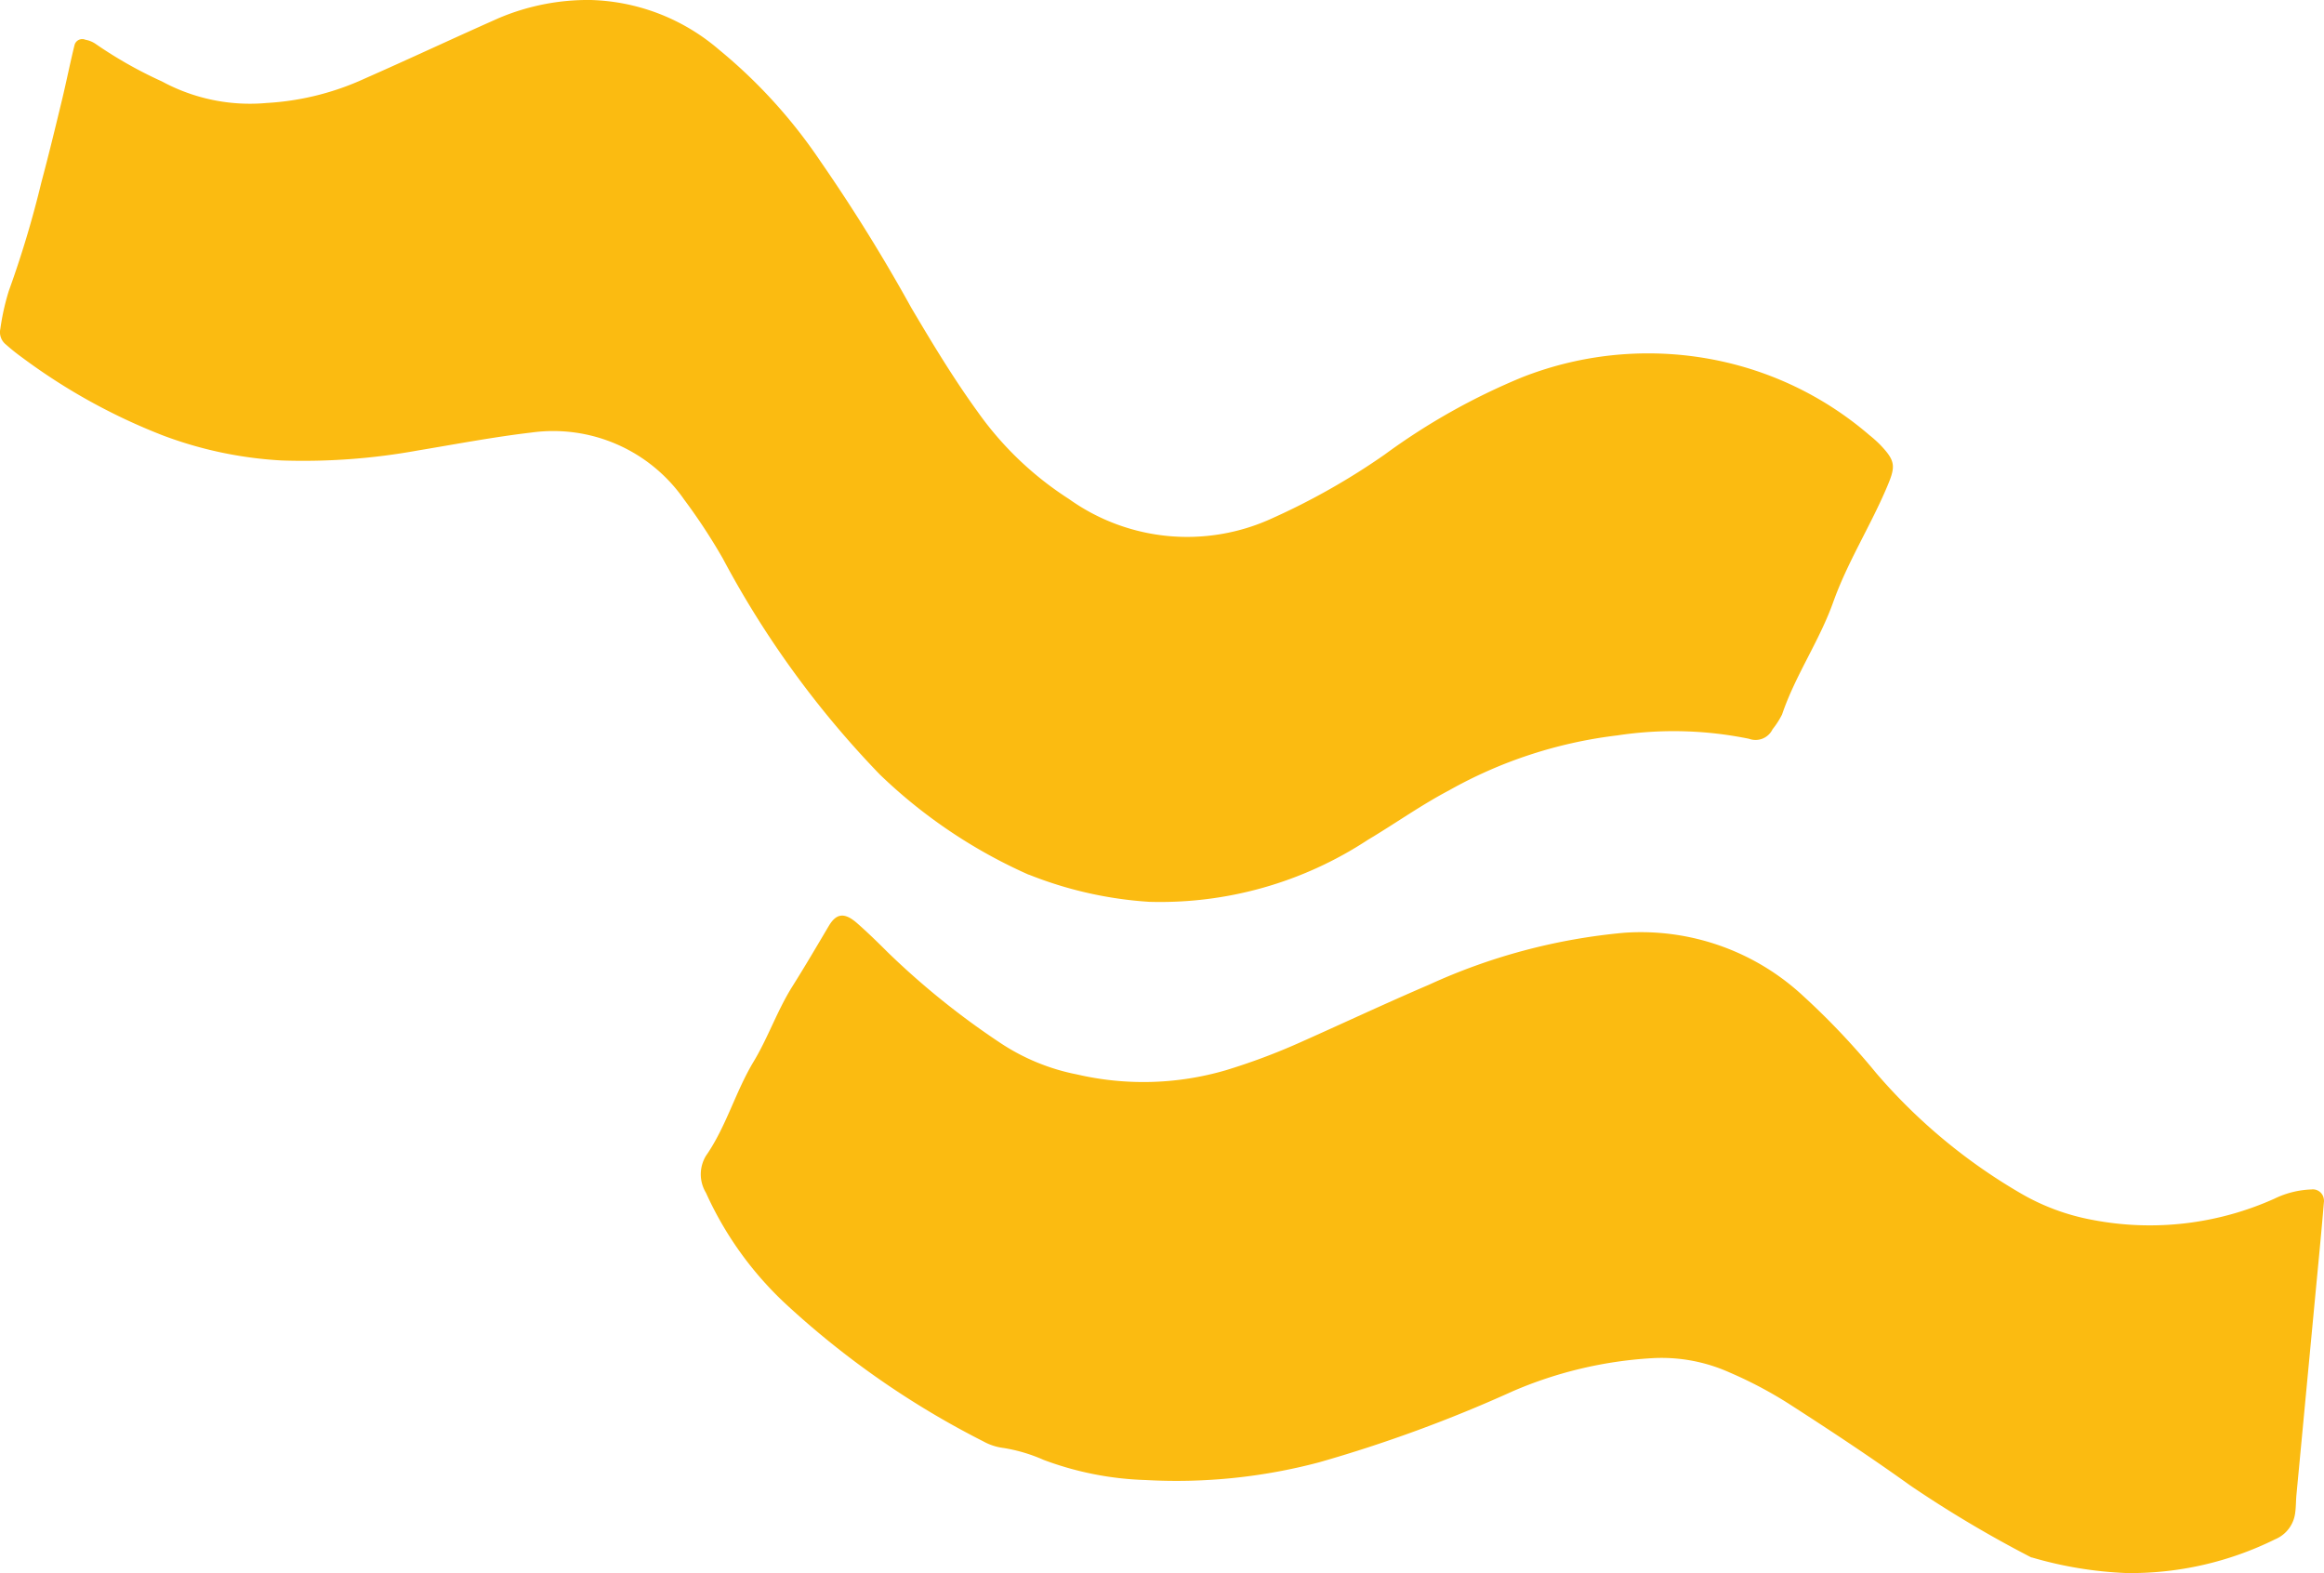 <svg xmlns="http://www.w3.org/2000/svg" xmlns:xlink="http://www.w3.org/1999/xlink" width="95.39" height="64.572" viewBox="0 0 95.39 64.572">
  <defs>
    <clipPath id="clip-path">
      <path id="Path_4756" data-name="Path 4756" d="M452,17.572h95.39V-47H452Z" transform="translate(-452 47)" fill="none"/>
    </clipPath>
  </defs>
  <g id="icon-yellow-waves" clip-path="url(#clip-path)">
    <path id="Path_4754" data-name="Path 4754" d="M494.224-11.1a21.158,21.158,0,0,1-6.11-4.111,39.324,39.324,0,0,1-6.442-8.861,24,24,0,0,0-1.587-2.419,6.543,6.543,0,0,0-6.269-2.757c-1.567.184-3.12.481-4.678.739a26.252,26.252,0,0,1-5.569.408,16.336,16.336,0,0,1-4.886-1.029,24.576,24.576,0,0,1-5.765-3.19,8.4,8.4,0,0,1-.673-.538.644.644,0,0,1-.231-.645,9.7,9.7,0,0,1,.347-1.556,42.059,42.059,0,0,0,1.334-4.446c.3-1.118.573-2.247.845-3.373.181-.75.331-1.508.516-2.259a.327.327,0,0,1,.391-.251.325.325,0,0,1,.057.019,1.068,1.068,0,0,1,.4.157,17.523,17.523,0,0,0,2.747,1.556,7.58,7.58,0,0,0,4.3.882,11.137,11.137,0,0,0,4.017-1c1.845-.813,3.669-1.67,5.512-2.486A9.374,9.374,0,0,1,476.25-47a8.419,8.419,0,0,1,5.25,2.029,21.284,21.284,0,0,1,4.166,4.577,70.387,70.387,0,0,1,3.739,6.026c.859,1.453,1.731,2.9,2.725,4.27a13.52,13.52,0,0,0,3.74,3.574,8.346,8.346,0,0,0,8.339.8,28.3,28.3,0,0,0,4.625-2.619,26.753,26.753,0,0,1,5.632-3.168,14.119,14.119,0,0,1,8.164-.667,13.825,13.825,0,0,1,6.1,3.036,5.062,5.062,0,0,1,.43.383c.689.716.651.918.236,1.878-.673,1.553-1.577,2.988-2.15,4.593s-1.554,3-2.1,4.612a3.425,3.425,0,0,1-.391.608.773.773,0,0,1-.964.39,15.409,15.409,0,0,0-5.408-.139,18.549,18.549,0,0,0-6.919,2.263c-1.141.6-2.2,1.357-3.316,2.021a15.517,15.517,0,0,1-8.983,2.546,16.11,16.11,0,0,1-4.941-1.118" transform="translate(-452 47)" fill="#fbbb11"/>
    <path id="Path_4755" data-name="Path 4755" d="M526.221,4.954A48.255,48.255,0,0,1,521.248,2c-1.634-1.172-3.315-2.281-5.005-3.368a17.118,17.118,0,0,0-2.411-1.272,6.806,6.806,0,0,0-3.214-.587,16.906,16.906,0,0,0-5.695,1.357,57.328,57.328,0,0,1-7.948,2.916,22.841,22.841,0,0,1-7.108.727,13.05,13.05,0,0,1-4.2-.829A6.618,6.618,0,0,0,484.02.456,2.278,2.278,0,0,1,483.2.188a35.686,35.686,0,0,1-8.12-5.648,14.218,14.218,0,0,1-3.269-4.558,1.462,1.462,0,0,1,0-1.516c.834-1.2,1.208-2.625,1.959-3.871.592-.983.971-2.1,1.589-3.083.512-.814,1-1.645,1.489-2.472.29-.488.61-.614,1.173-.117.433.38.847.785,1.255,1.192a32.186,32.186,0,0,0,4.592,3.7,8.7,8.7,0,0,0,3.176,1.311,12.057,12.057,0,0,0,6.1-.171,25.976,25.976,0,0,0,2.958-1.1c1.8-.8,3.578-1.636,5.386-2.411a24.526,24.526,0,0,1,8.01-2.133,9.779,9.779,0,0,1,7.366,2.609,30.378,30.378,0,0,1,2.978,3.147,23.078,23.078,0,0,0,5.833,4.879,9.156,9.156,0,0,0,3.076,1.155,12.473,12.473,0,0,0,7.435-.874,3.768,3.768,0,0,1,1.52-.381.457.457,0,0,1,.513.4.431.431,0,0,1,0,.144c-.108,1.3-.237,2.6-.36,3.9l-.765,8.089c-.023.242-.017.486-.05.724a1.35,1.35,0,0,1-.822,1.1,13.375,13.375,0,0,1-6.1,1.387,15.969,15.969,0,0,1-3.9-.644" transform="translate(-442.835 58.972)" fill="#fbbb11"/>
  </g>
</svg>
